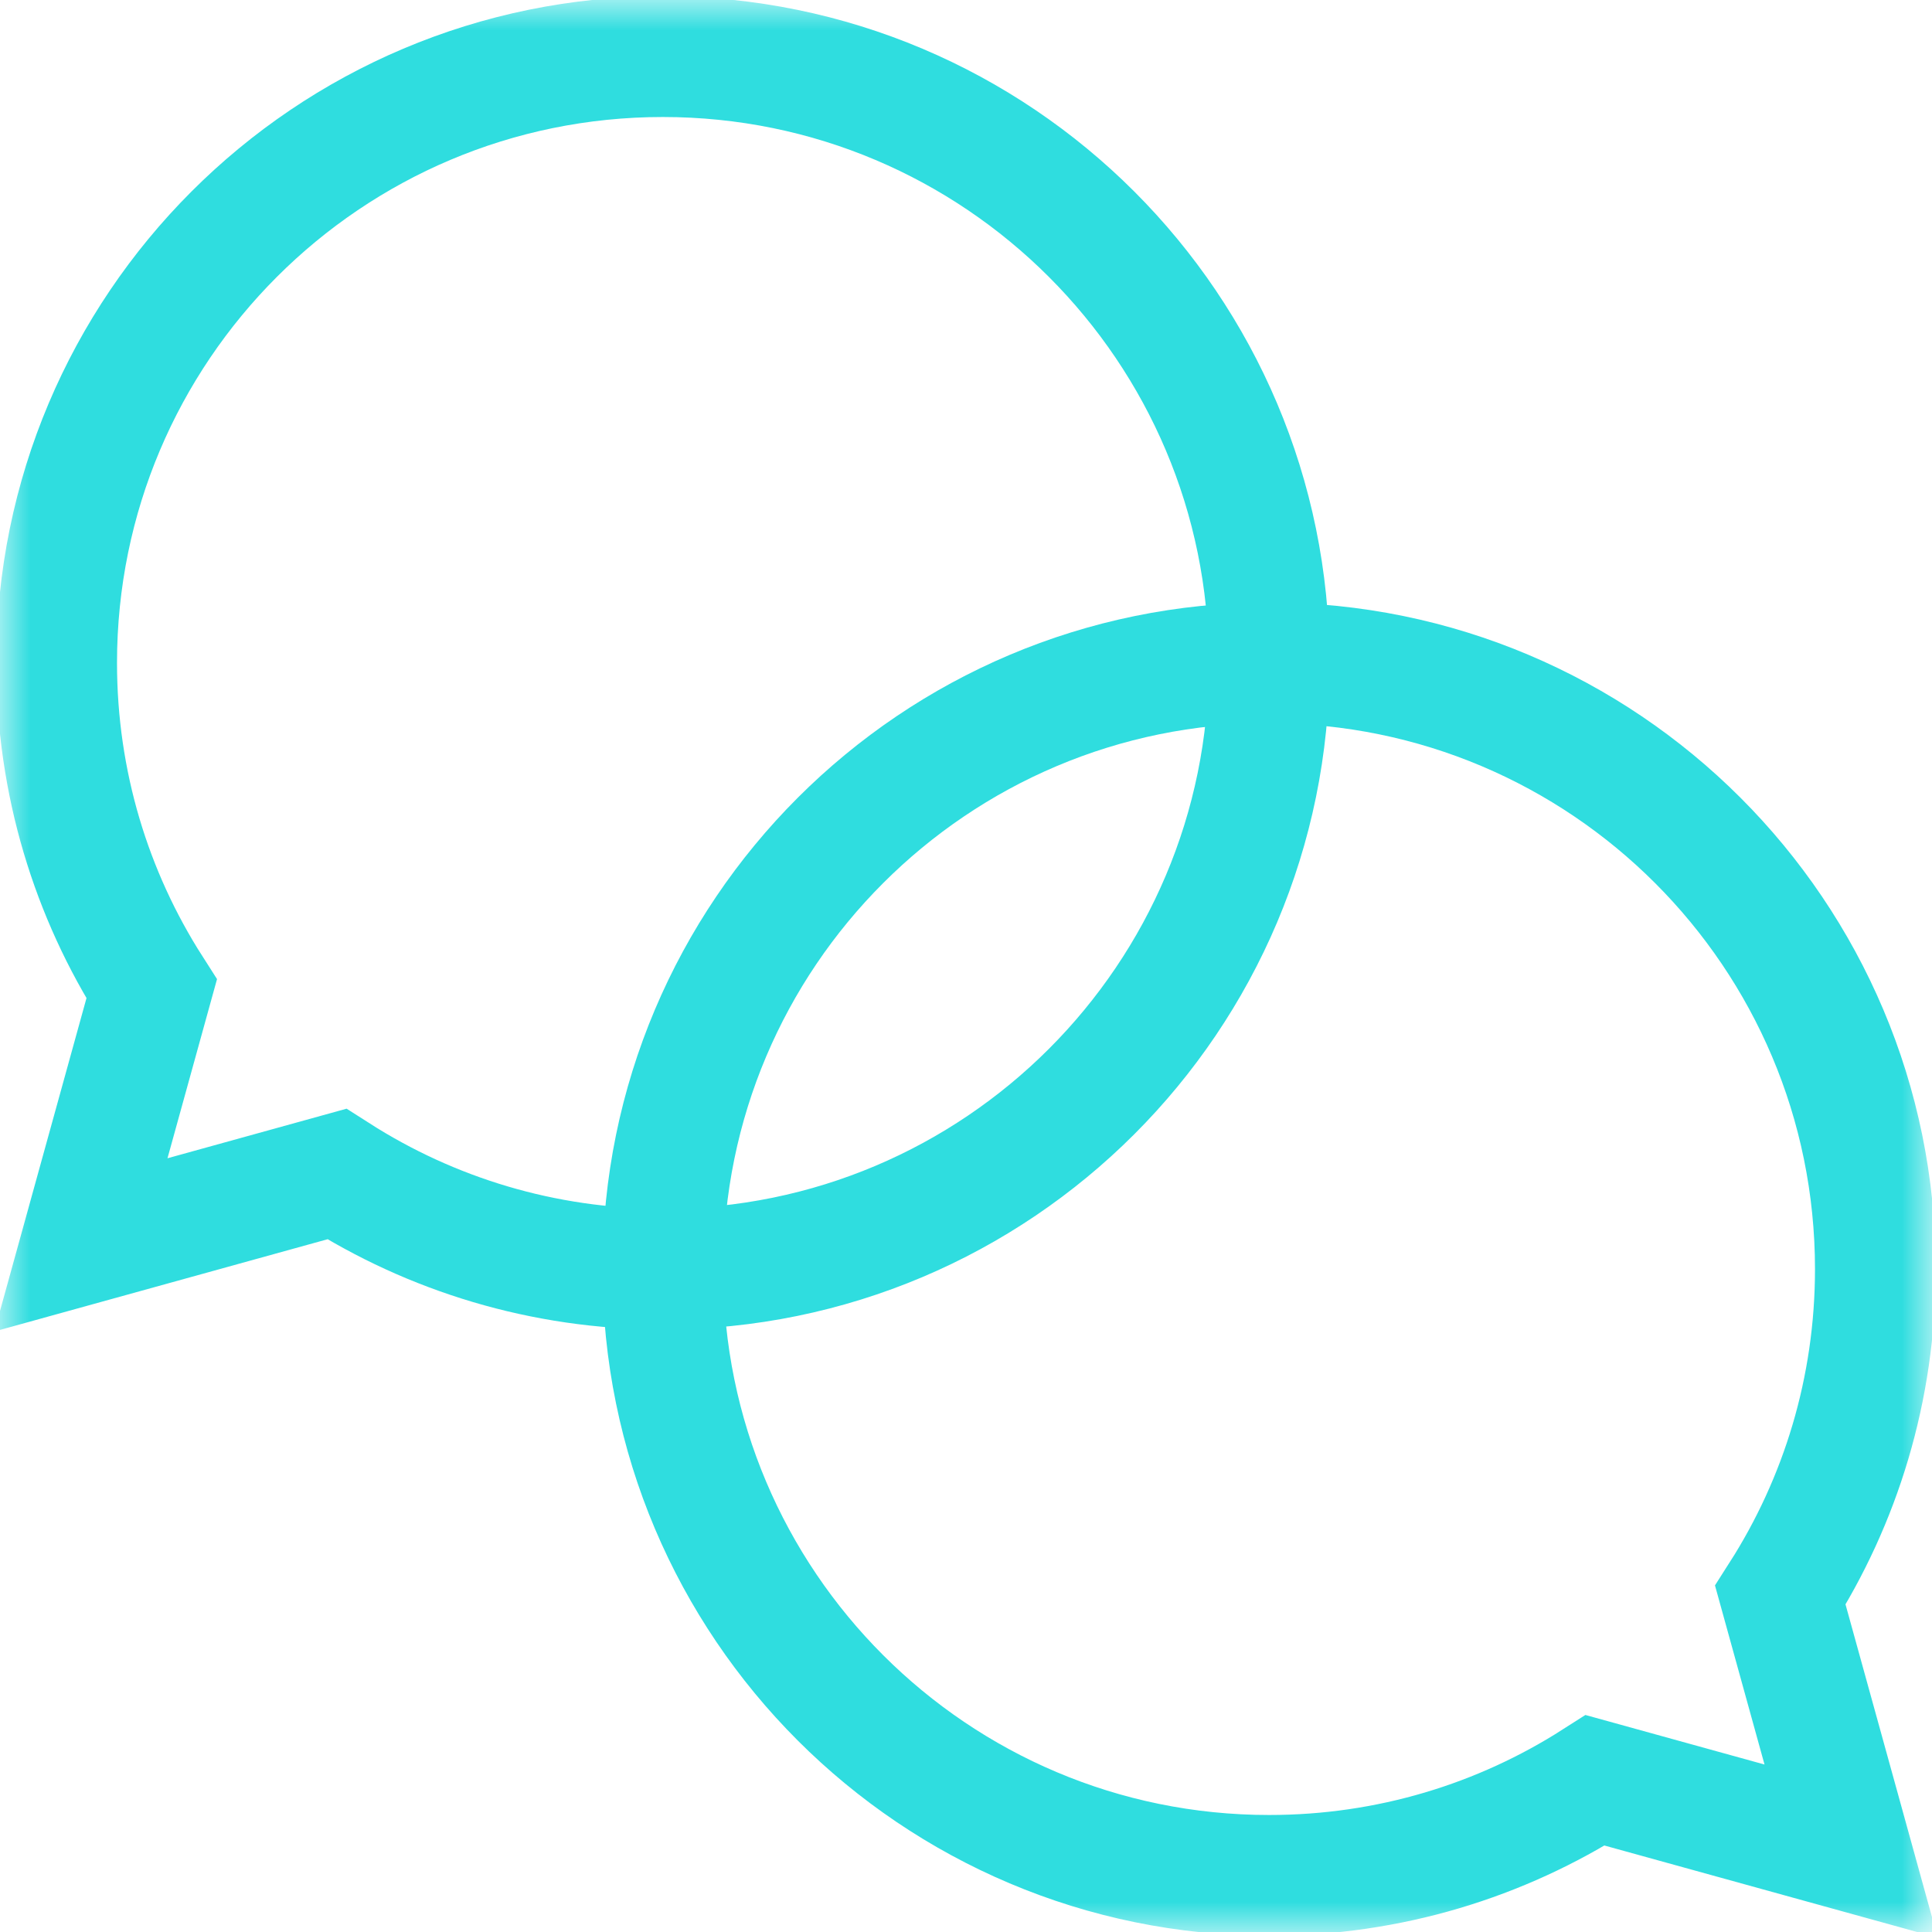 <svg width="32" height="32" viewBox="0 0 32 32" fill="none" xmlns="http://www.w3.org/2000/svg">
<g clip-path="url(#clip0_980_692)">
<mask id="mask0_980_692" style="mask-type:luminance" maskUnits="userSpaceOnUse" x="0" y="0" width="32" height="32">
<path d="M31 31V1H1V31H31Z" fill="white" stroke="white" stroke-width="2"/>
</mask>
<g mask="url(#mask0_980_692)">
<path d="M10.979 21.021C10.979 26.567 15.475 31.062 21.021 31.062C23.009 31.062 24.862 30.485 26.422 29.488L30.66 30.66L29.488 26.422C30.485 24.862 31.062 23.009 31.062 21.021C31.062 15.475 26.567 10.979 21.021 10.979C15.475 10.979 10.979 15.475 10.979 21.021Z" stroke="#2FDDDF" stroke-width="2" stroke-miterlimit="10"/>
<path d="M10.979 0.938C5.433 0.938 0.938 5.434 0.938 10.979C0.938 12.968 1.515 14.821 2.512 16.38L1.34 20.619L5.578 19.446C7.138 20.443 8.991 21.021 10.979 21.021C16.525 21.021 21.021 16.525 21.021 10.979C21.021 5.434 16.525 0.938 10.979 0.938Z" stroke="#2FDDDF" stroke-width="2" stroke-miterlimit="10"/>
</g>
</g>
<defs>
<clipPath id="clip0_980_692">
<rect width="32" height="32" fill="white"/>
</clipPath>
</defs>
</svg>
